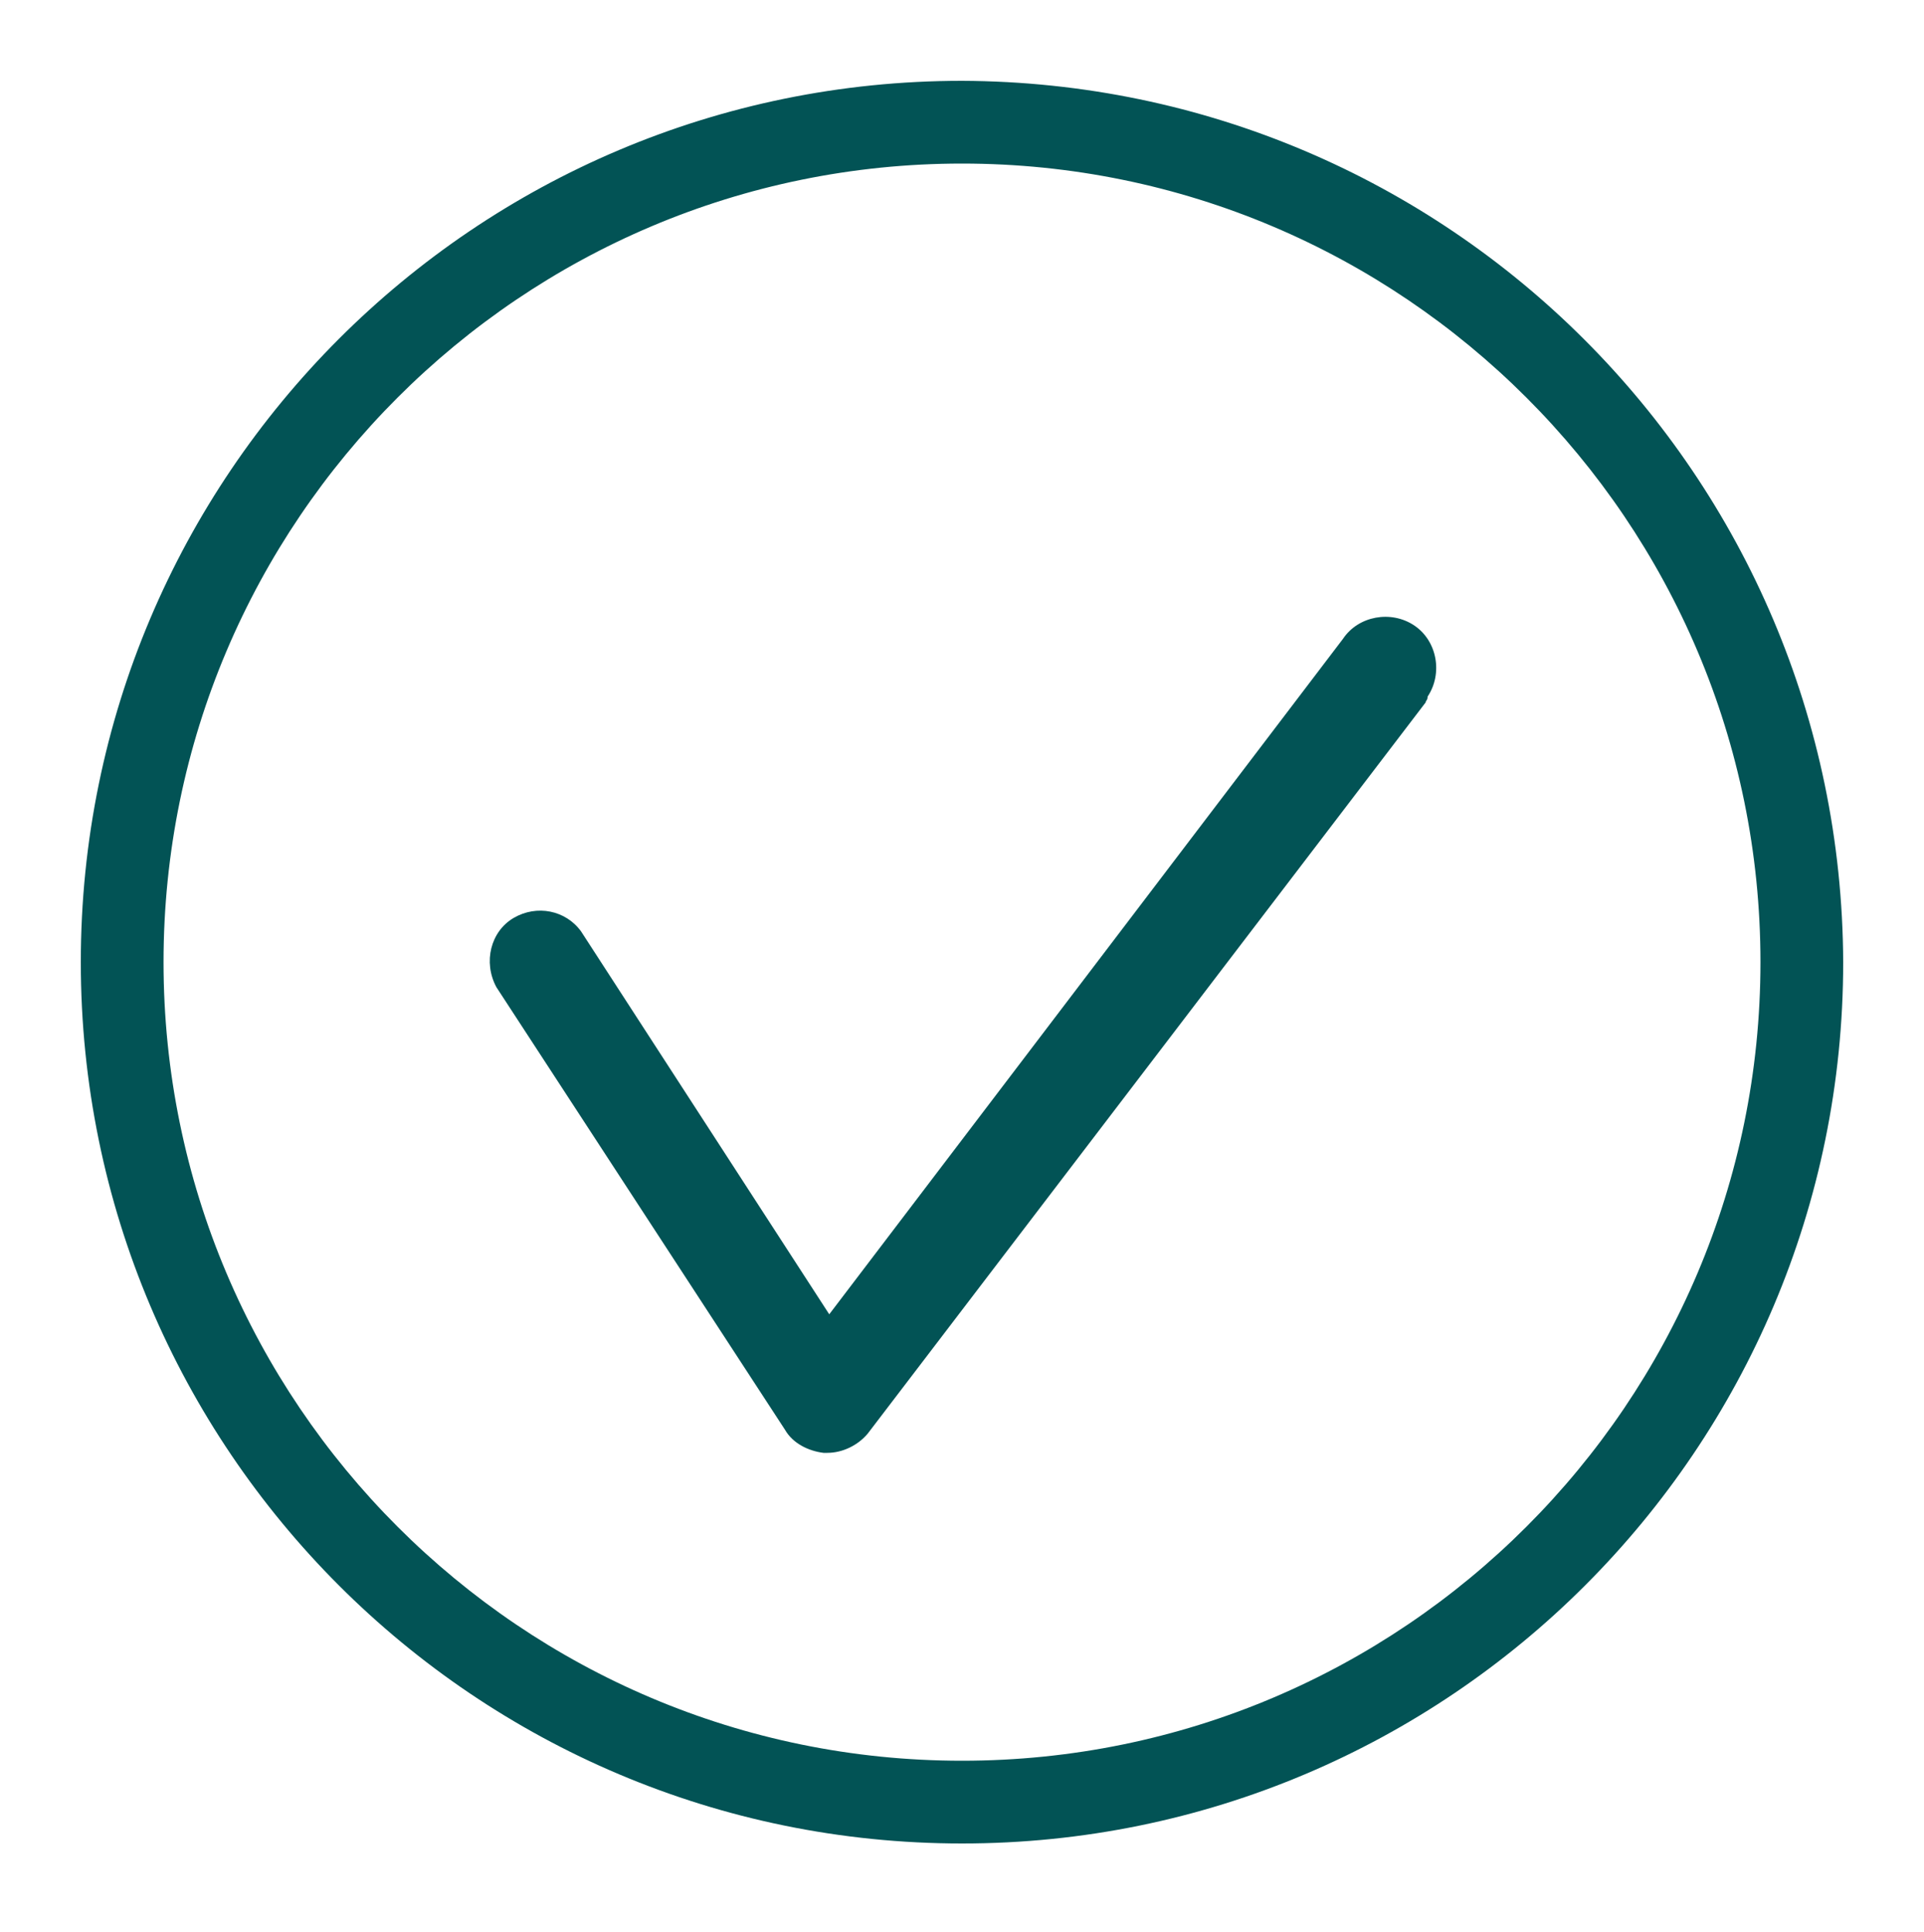 <?xml version="1.0" encoding="utf-8"?>
<!-- Generator: Adobe Illustrator 23.0.2, SVG Export Plug-In . SVG Version: 6.00 Build 0)  -->
<svg version="1.1" id="Capa_1" xmlns="http://www.w3.org/2000/svg" xmlns:xlink="http://www.w3.org/1999/xlink" x="0px" y="0px"
	 viewBox="0 0 100 100.4" style="enable-background:new 0 0 100 100.4;" xml:space="preserve">
<style type="text/css">
	.st0{fill:#025355;}
</style>
<title>correct</title>
<g>
	<path class="st0" d="M50,4.2C24.7,4.2,4.2,24.7,4.2,50S24.7,95.8,50,95.8S95.8,75.3,95.8,50C95.7,24.7,75.3,4.3,50,4.2z M50,91.5
		C27.1,91.5,8.5,72.9,8.5,50C8.5,27.1,27.1,8.5,50,8.5c22.9,0,41.5,18.6,41.5,41.5c0,0,0,0,0,0C91.5,72.9,72.9,91.5,50,91.5z"/>
	<path class="st0" d="M74.1,36.5l-29,38c-0.5,0.6-1.3,1-2.1,1h-0.2c-0.8-0.1-1.6-0.5-2-1.2l-15-23c-0.7-1.3-0.3-2.9,0.9-3.6
		c1.2-0.7,2.7-0.4,3.5,0.7l12.9,19.9l26.7-35.1c0.8-1.2,2.5-1.5,3.7-0.7c1.2,0.8,1.5,2.5,0.7,3.7C74.2,36.4,74.1,36.4,74.1,36.5z"/>
</g>
</svg>
